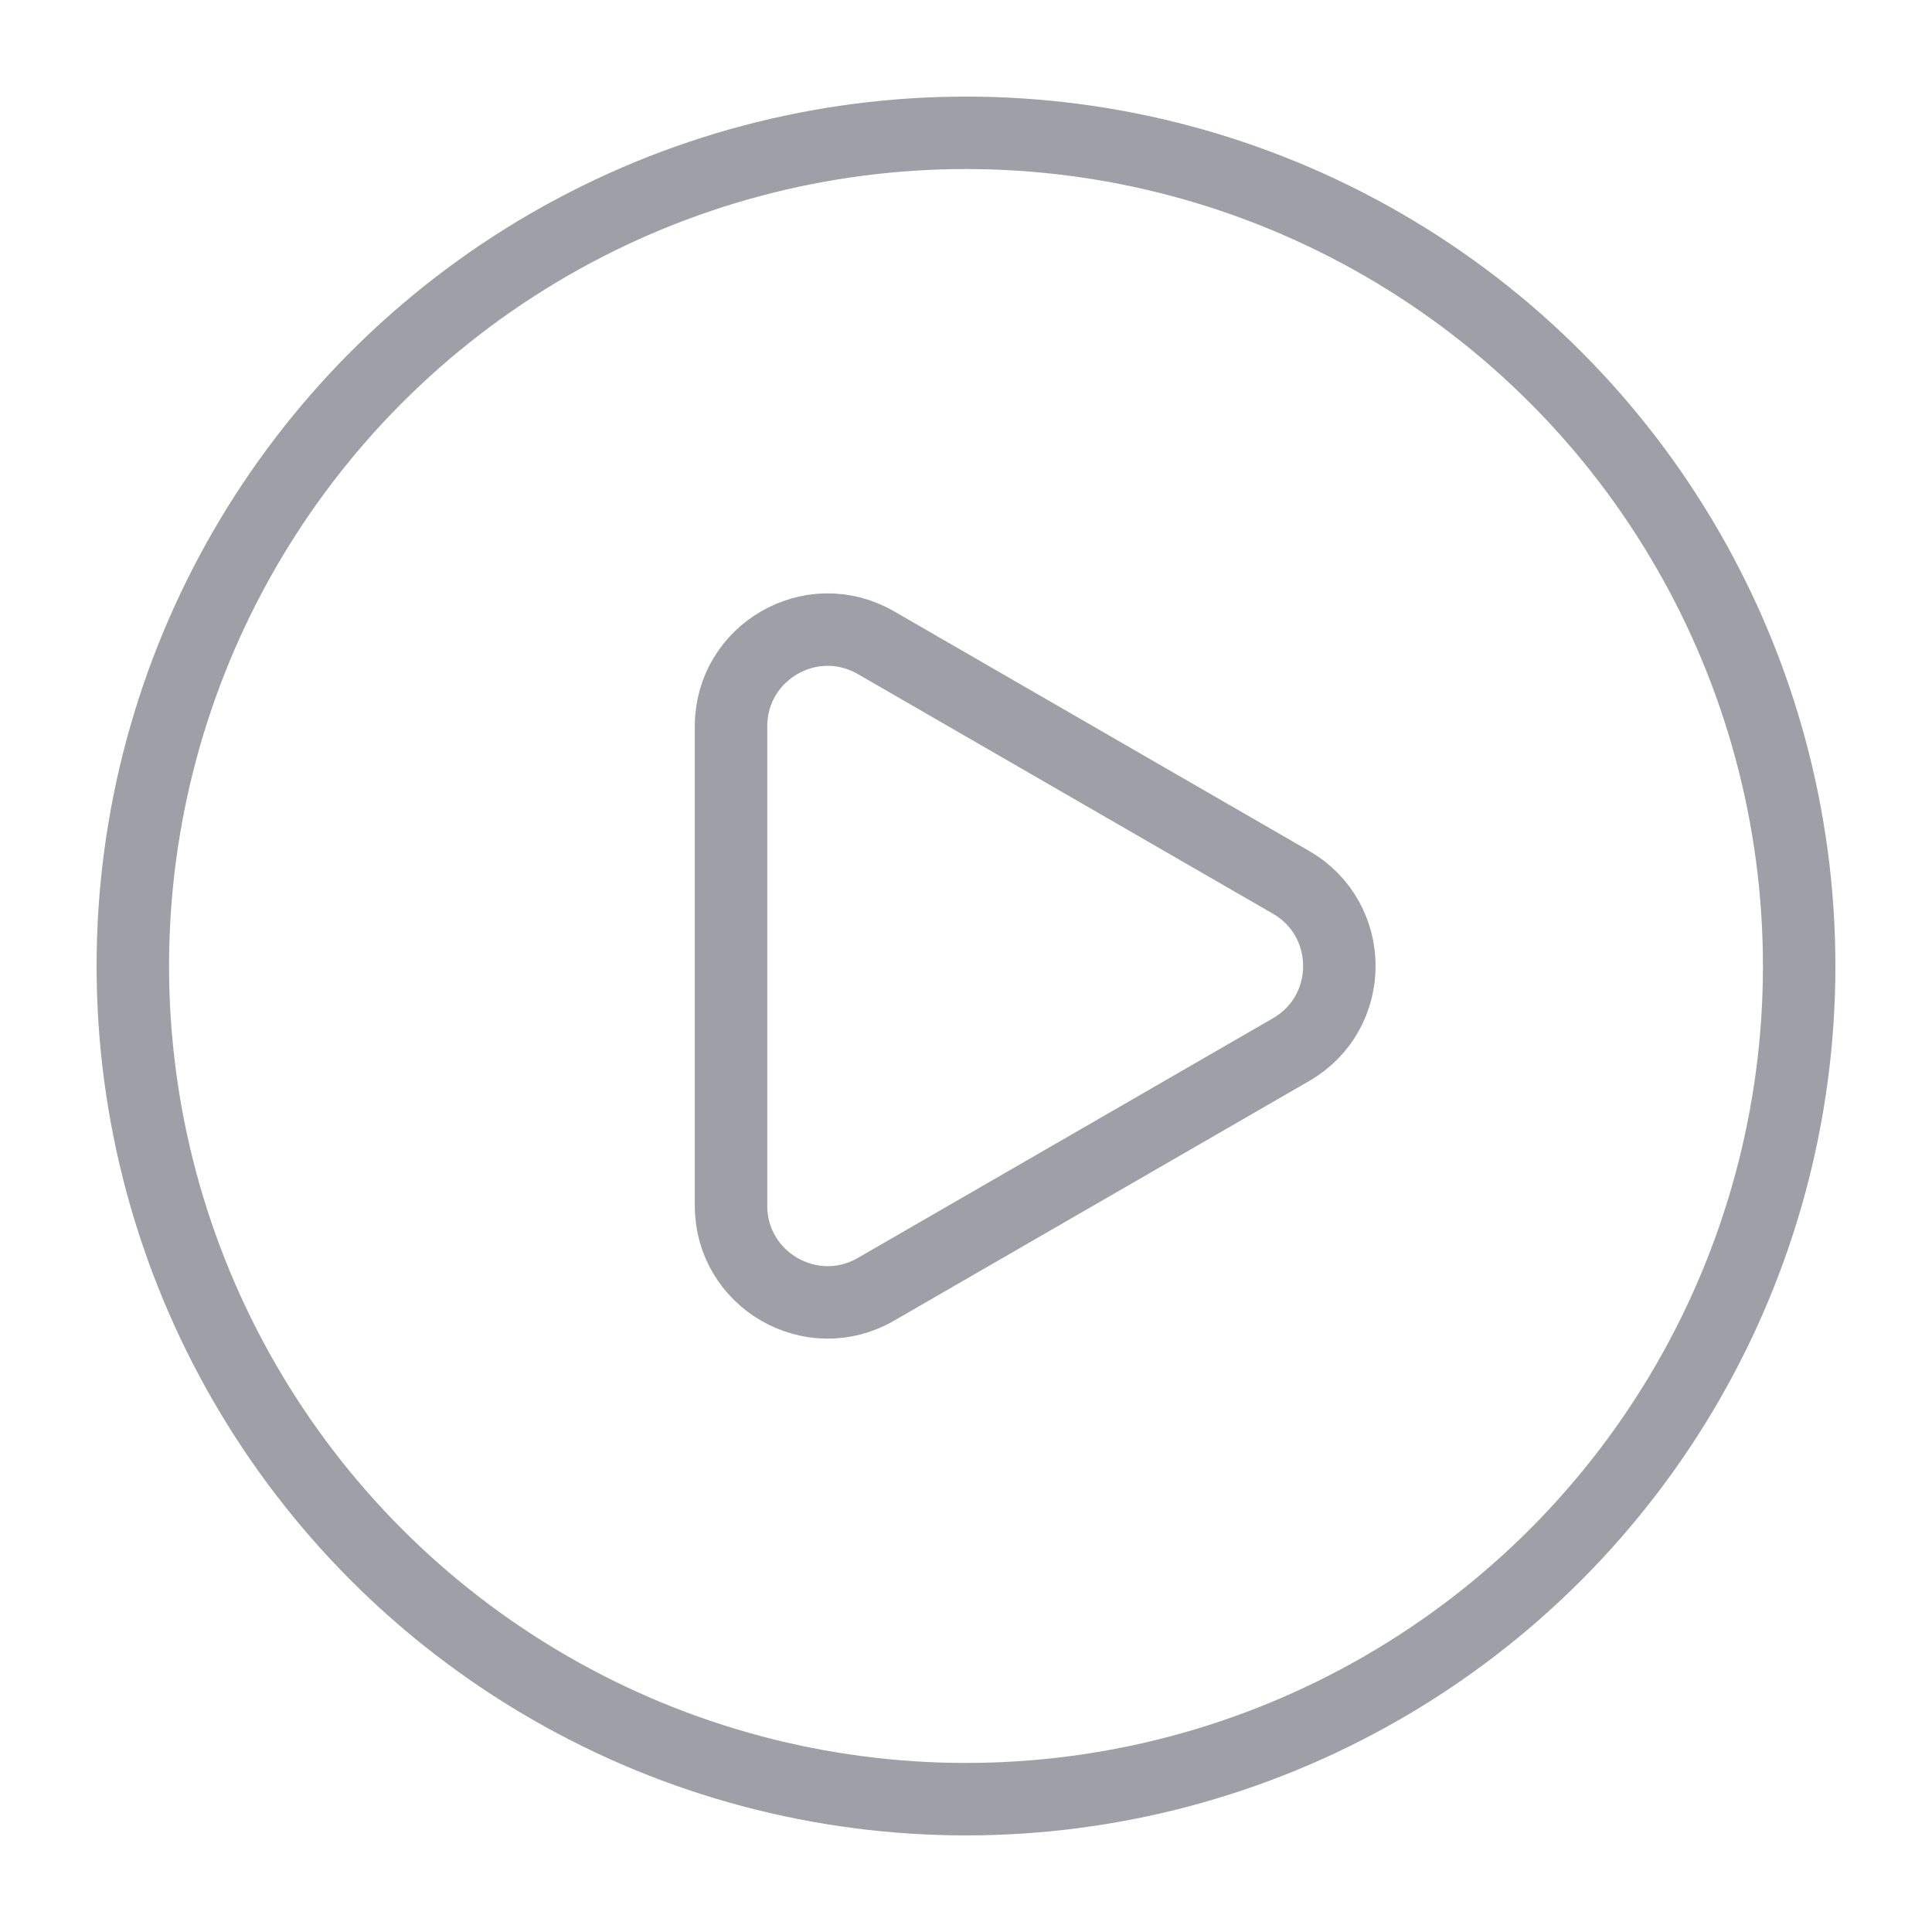 <?xml version="1.0" encoding="UTF-8"?> <svg xmlns="http://www.w3.org/2000/svg" width="80" height="80" viewBox="0 0 80 80" fill="none"><circle cx="40" cy="40" r="34.5" stroke="#9E9FA7" stroke-width="3"></circle><path d="M53.459 43.464C56.126 41.925 56.126 38.075 53.459 36.536L36.27 26.612C33.604 25.072 30.27 26.997 30.27 30.076L30.27 49.924C30.27 53.003 33.604 54.928 36.27 53.388L53.459 43.464Z" stroke="#9E9FA7" stroke-width="3"></path></svg> 